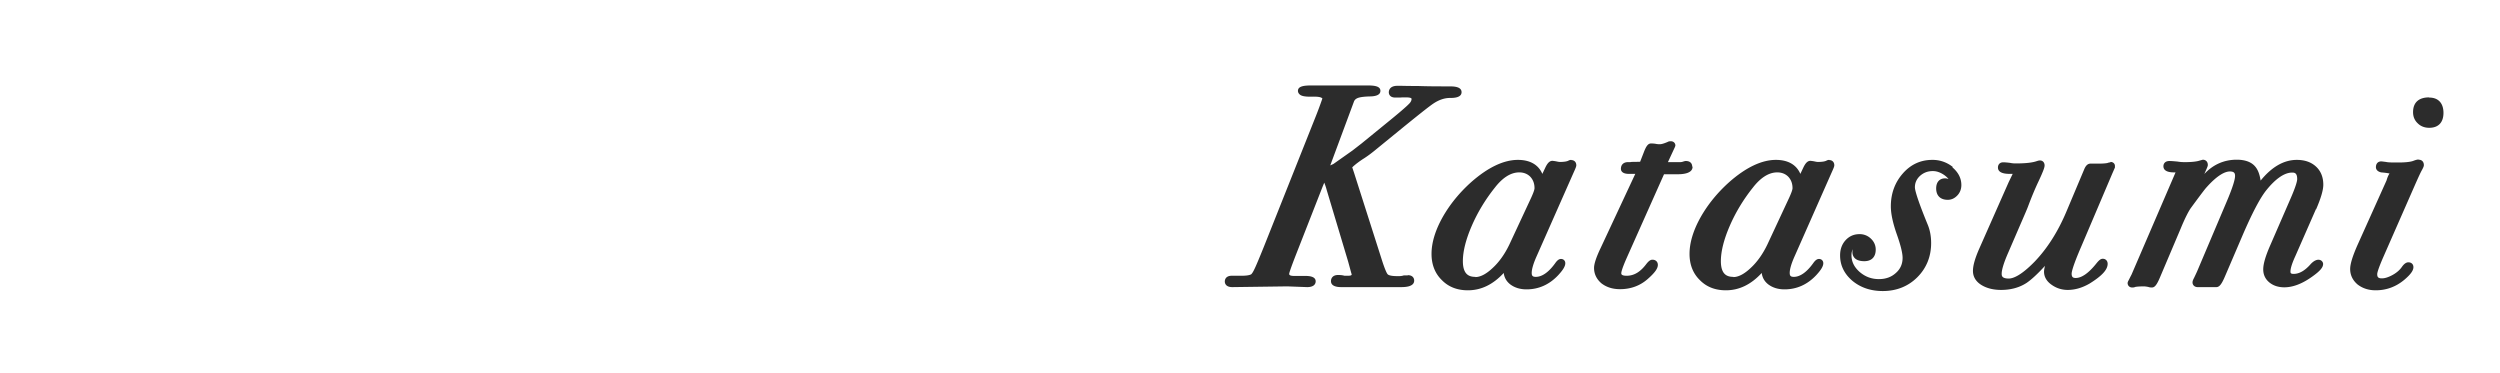 <svg xmlns="http://www.w3.org/2000/svg" width="134" height="20" fill="none"><path fill="#2C2C2C" d="M75.45 14.76h-.2c-.09.03-.18.04-.25.04h-.12c-.37 0-.47-.07-.49-.09-.03-.02-.12-.15-.31-.74l-1.5-4.7-.1-.3s.16-.17.55-.43c.26-.16.51-.35.75-.55l1.14-.93c1.03-.84 1.67-1.35 1.91-1.51.3-.2.6-.3.89-.3.17 0 .62 0 .62-.31s-.45-.31-.67-.31c-.55 0-1.1 0-1.66-.02-.56 0-.86-.01-.9-.01h-.21c-.43 0-.46.27-.46.35 0 .05.02.28.35.28h.26c.08-.01.18-.01.32-.01.03 0 .29 0 .29.08s-.04.17-.12.25c-.16.17-.58.53-1.26 1.08l-1.3 1.06-.49.38-1.02.72c-.06.03-.12.05-.17.08l1.27-3.42c.04-.11.13-.18.28-.22.11-.03.28-.05.52-.06.22 0 .62-.02.62-.3 0-.27-.37-.29-.74-.29h-2.91c-.39 0-.77.02-.77.29 0 .07.03.13.08.18.08.08.23.15.76.13.33 0 .43.05.47.1-.1.29-.23.65-.4 1.07l-2.73 6.86c-.27.67-.45 1.1-.55 1.29-.07.14-.11.17-.12.19-.02.02-.13.09-.51.09h-.54c-.37 0-.38.26-.38.31 0 .07.03.3.4.3l2.95-.04 1.06.04c.42 0 .46-.22.46-.31 0-.29-.42-.29-.59-.29h-.57c-.26 0-.26-.08-.26-.11s.04-.2.38-1.07l1.41-3.6.09-.22c.03.08.08.2.13.39l1.15 3.84c.1.36.16.6.19.68 0 .03 0 .08-.19.08h-.2c-.1-.03-.22-.04-.34-.04-.28 0-.38.17-.38.33 0 .21.19.32.55.32h3.18c.2 0 .73 0 .73-.35 0-.14-.09-.29-.34-.29l-.01.01ZM84.22 8.57c-.06 0-.12.02-.17.05-.07.03-.2.06-.45.06 0 0-.05 0-.18-.03a2.31 2.31 0 0 0-.21-.03c-.18 0-.29.18-.37.34l-.17.36c-.21-.49-.66-.75-1.31-.75-.76 0-1.6.4-2.49 1.18-.64.57-1.16 1.21-1.55 1.9-.39.7-.59 1.36-.59 1.96 0 .56.18 1.04.55 1.4.36.37.83.55 1.4.55.71 0 1.35-.31 1.92-.93.03.25.15.46.36.62.23.17.52.26.86.26.66 0 1.23-.26 1.7-.76.26-.28.38-.48.38-.64 0-.14-.1-.23-.23-.23s-.23.11-.32.24c-.35.48-.7.72-1.03.72-.16 0-.22-.05-.22-.21 0-.2.09-.51.27-.91l1.98-4.48c.13-.28.14-.34.14-.38 0-.17-.11-.28-.27-.28v-.01Zm-5.14 6.27c-.31 0-.67-.1-.67-.84 0-.53.16-1.16.47-1.88.31-.72.73-1.42 1.25-2.07.42-.54.86-.81 1.3-.81.24 0 .44.08.59.23.15.16.23.36.23.62 0 .04-.02.16-.18.51l-1.17 2.51c-.24.5-.54.93-.9 1.26-.34.32-.65.48-.92.48v-.01ZM90.701 8.92c0-.14-.09-.29-.34-.29-.02 0-.05 0-.17.04-.07.02-.11.02-.13.02h-.66l.38-.82.02-.07c0-.11-.08-.23-.25-.23-.06 0-.12.01-.17.04-.23.1-.35.12-.41.12-.05 0-.13 0-.22-.02-.12-.02-.2-.02-.26-.02-.16 0-.26.16-.37.44l-.21.54c-.21.01-.48 0-.52.02h-.13c-.24 0-.38.14-.38.36 0 .1.06.27.43.27h.34l-1.85 3.96c-.25.52-.36.87-.36 1.08 0 .33.14.61.4.83.26.2.59.31.99.31.57 0 1.07-.18 1.48-.54.39-.34.55-.57.55-.76 0-.17-.12-.28-.29-.28-.13 0-.23.11-.32.22-.32.43-.66.64-1.06.64-.29 0-.29-.09-.29-.14 0-.04.02-.21.31-.86l1.98-4.44h.73c.22 0 .8-.02.8-.4l-.02-.02ZM98.049 8.57c-.06 0-.12.02-.17.05-.07.03-.2.06-.45.06 0 0-.05 0-.18-.03a2.31 2.31 0 0 0-.21-.03c-.18 0-.29.18-.37.34l-.17.36c-.21-.49-.66-.75-1.31-.75-.76 0-1.6.4-2.49 1.18-.64.57-1.16 1.21-1.55 1.9-.39.7-.59 1.36-.59 1.96 0 .56.18 1.04.55 1.4.36.37.83.55 1.4.55.71 0 1.35-.31 1.92-.93.03.25.15.46.36.62.23.17.52.26.86.26.66 0 1.23-.26 1.7-.76.26-.28.38-.48.38-.64 0-.14-.1-.23-.23-.23s-.23.11-.32.24c-.35.48-.7.72-1.03.72-.16 0-.22-.05-.22-.21 0-.2.09-.51.27-.91l1.98-4.48c.13-.28.14-.34.14-.38 0-.17-.11-.28-.27-.28v-.01Zm-5.14 6.27c-.31 0-.67-.1-.67-.84 0-.53.16-1.16.47-1.88.31-.72.73-1.42 1.25-2.07.42-.54.86-.81 1.3-.81.24 0 .44.08.59.23.15.16.23.36.23.62 0 .04-.02.16-.18.51l-1.17 2.51c-.24.5-.54.93-.9 1.26-.34.32-.65.48-.92.48v-.01ZM104.669 8.95a1.71 1.71 0 0 0-1.1-.38c-.62 0-1.15.24-1.58.73-.42.48-.64 1.07-.64 1.76 0 .4.11.9.32 1.5.21.59.31 1.01.31 1.26 0 .33-.12.6-.36.81-.24.22-.54.33-.91.33-.4 0-.74-.13-1.04-.39-.29-.26-.43-.55-.43-.89 0-.12.02-.22.07-.32-.01.05-.02.1-.02.15 0 .15.06.49.64.49.39 0 .61-.23.61-.62 0-.23-.09-.43-.26-.59a.854.854 0 0 0-.61-.24c-.3 0-.55.11-.75.33-.19.21-.29.48-.29.81 0 .54.23 1 .67 1.37.44.36.98.54 1.62.54.73 0 1.36-.25 1.85-.74s.74-1.11.74-1.83c0-.36-.06-.69-.18-.98-.6-1.46-.69-1.89-.69-2.01 0-.24.09-.44.27-.61.19-.17.41-.26.69-.26.21 0 .4.07.61.21.08.06.18.14.23.22a.454.454 0 0 0-.18-.04c-.3 0-.48.2-.48.54 0 .39.23.61.62.61.2 0 .37-.08.52-.24.14-.15.21-.34.21-.55 0-.36-.16-.68-.48-.95l.02-.02ZM113.12 8.7s-.1.01-.17.04c-.02 0-.12.03-.46.03h-.44c-.14 0-.25.1-.33.29l-.96 2.28c-.45 1.07-1.02 1.97-1.7 2.68-.73.75-1.16.91-1.39.91-.38 0-.38-.16-.38-.26 0-.15.06-.47.36-1.15l.6-1.39c.27-.62.43-.99.47-1.11.17-.45.35-.89.55-1.31.29-.62.32-.76.32-.84 0-.16-.1-.27-.25-.27-.04 0-.09.01-.18.04-.23.08-.6.12-1.1.12-.07 0-.18 0-.32-.03-.16-.02-.28-.03-.37-.03-.17 0-.28.11-.28.28 0 .34.49.34.65.34h.14c-.12.25-.2.41-.24.5l-1.54 3.48c-.23.52-.35.92-.35 1.22 0 .31.15.57.46.76.28.17.63.26 1.05.26.53 0 .99-.13 1.37-.38.25-.17.58-.47.98-.91-.03.13-.05.23-.05.31 0 .27.13.51.4.7.25.18.54.28.87.28.4 0 .79-.12 1.17-.34.66-.41.97-.74.97-1.06 0-.16-.11-.27-.26-.27-.11 0-.2.07-.36.27-.41.51-.78.76-1.09.76-.14 0-.22-.04-.22-.23 0-.09.06-.4.5-1.42l1.68-3.95.14-.32v-.06c.01-.14-.09-.24-.24-.24v.02ZM124.139 11.23c.26-.6.39-1.04.39-1.33 0-.4-.13-.73-.39-.97s-.6-.36-1.03-.36c-.69 0-1.34.37-1.94 1.11-.05-.33-.14-.57-.28-.74-.2-.25-.54-.38-1-.38-.68 0-1.27.26-1.74.77.02-.03.03-.07.04-.09.15-.33.15-.36.15-.4 0-.17-.11-.28-.27-.28l-.18.05s-.2.08-.77.08c-.09 0-.22 0-.4-.03-.2-.02-.34-.03-.44-.03-.24 0-.32.15-.32.28 0 .33.45.33.59.33h.06l-2.36 5.48c-.07.13-.13.26-.19.37l-.02.07c0 .15.1.25.25.25.07 0 .12-.01.16-.03.01 0 .1-.03.48-.03.03 0 .12.01.22.03.05.02.12.03.19.03.15 0 .26-.13.43-.53l1.12-2.64c.23-.56.42-.92.54-1.09.36-.49.62-.84.78-1.04.66-.76 1.08-.92 1.31-.92.23 0 .28.09.28.24s-.08.52-.48 1.45l-1.56 3.68c-.07.15-.12.26-.16.34-.06.11-.08.18-.08.24 0 .12.09.25.28.25h.99c.17 0 .29-.15.48-.6l.9-2.1c.53-1.24.97-2.08 1.31-2.5.5-.62.97-.94 1.38-.94.14 0 .27.03.27.35 0 .09-.05.35-.38 1.1l-1.1 2.53c-.23.54-.34.93-.34 1.21 0 .28.11.52.33.7.21.17.48.26.8.26.46 0 .96-.19 1.49-.57.41-.29.59-.49.59-.68 0-.19-.29-.41-.68.02-.3.34-.6.51-.9.51-.17 0-.17-.06-.17-.13 0-.11.04-.34.26-.82l1.11-2.53v.03ZM130.2 5.22c-.56 0-.86.28-.86.79 0 .24.08.44.25.6.16.16.37.24.62.24.49 0 .76-.29.76-.8s-.27-.82-.76-.82l-.01-.01ZM129.639 8.55c-.07 0-.15.02-.28.07-.1.04-.33.09-.82.09-.3 0-.52 0-.65-.03-.15-.02-.24-.03-.25-.03-.18 0-.29.12-.29.31 0 .06.02.22.28.28.24.02.37.04.45.06-.07.1-.12.23-.16.37l-1.56 3.47c-.26.59-.39 1.01-.39 1.28 0 .33.14.61.4.83.26.2.58.31.97.31.57 0 1.09-.19 1.54-.57.33-.28.48-.49.48-.67 0-.16-.11-.26-.27-.26-.14 0-.26.12-.35.25-.11.16-.28.31-.5.43-.22.12-.41.18-.57.18-.21 0-.25-.08-.25-.23 0-.04.02-.21.33-.92l1.73-3.94c.16-.36.27-.6.34-.72.07-.13.1-.2.1-.26 0-.18-.11-.29-.28-.29v-.01Z"/></svg>